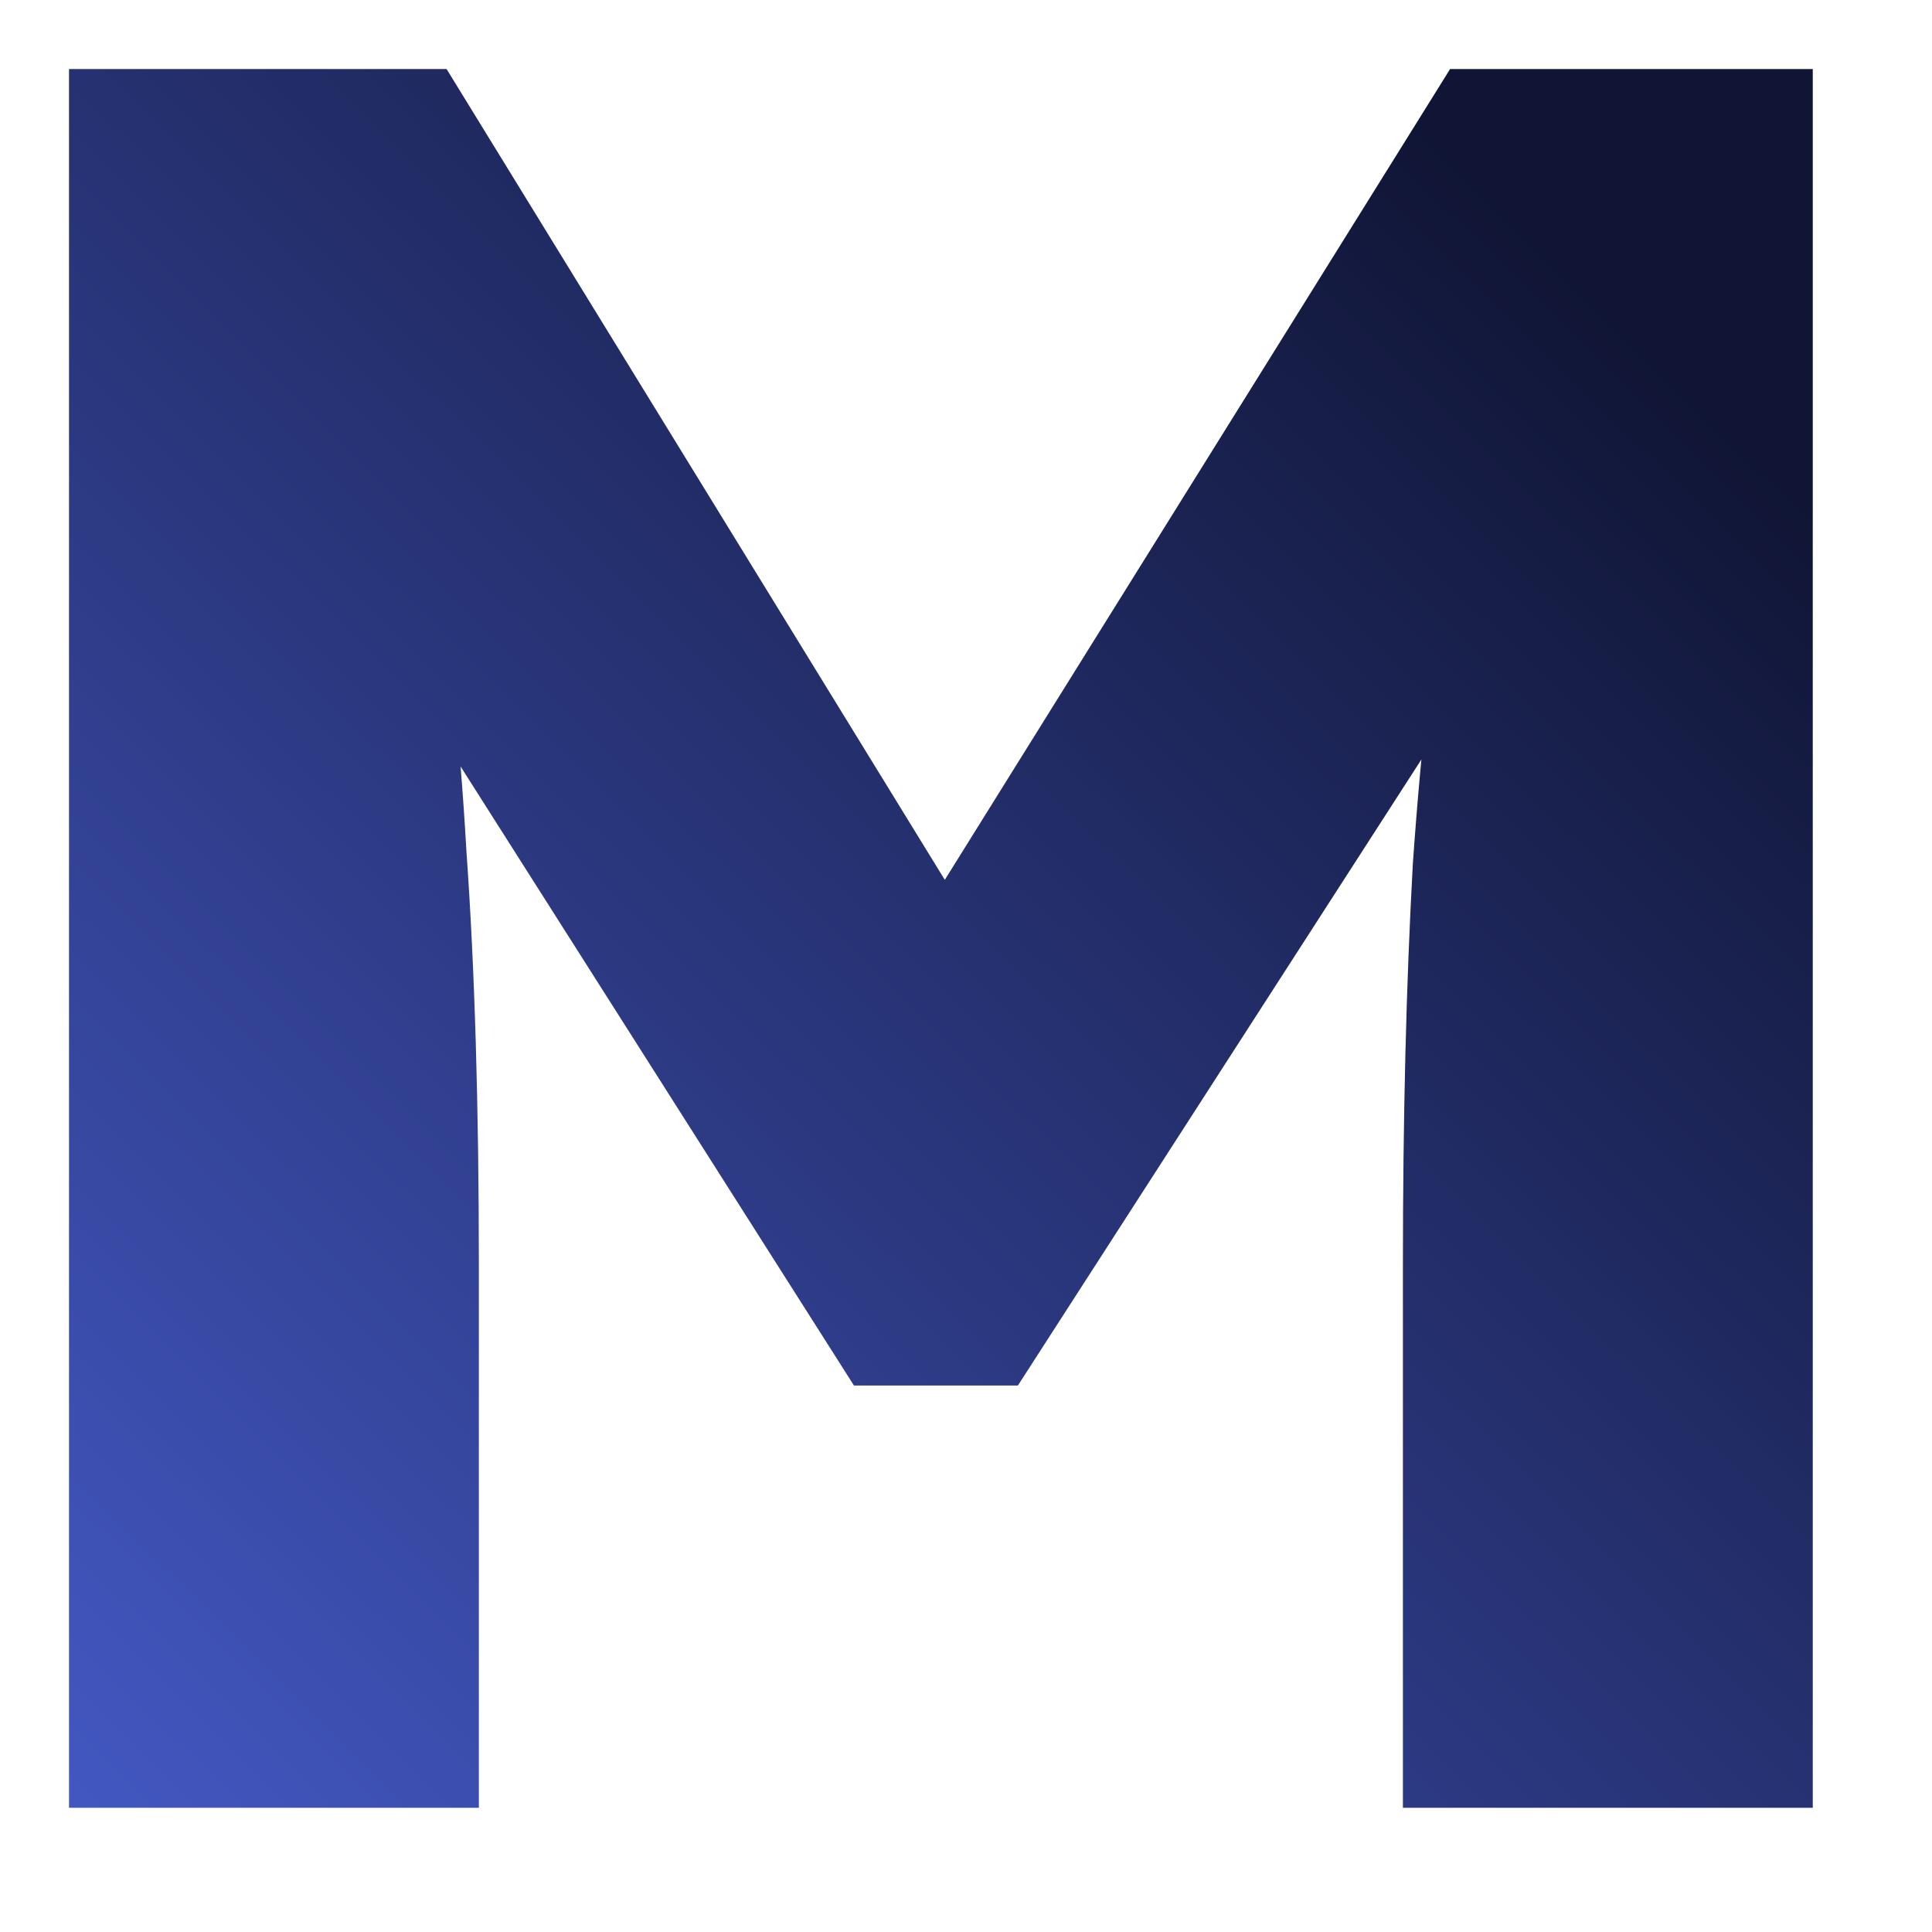 <svg width="14" height="14" viewBox="0 0 14 14" fill="none" xmlns="http://www.w3.org/2000/svg">
<g filter="url(#filter0_d_162_136)">
<path d="M1.57505e-05 12.6V9.67979e-05H2.736L7.326 7.47L5.364 7.452L10.008 9.67979e-05H12.636V12.6H9.666V8.676C9.666 7.596 9.69 6.624 9.738 5.76C9.798 4.896 9.894 4.038 10.026 3.186L10.368 4.122L6.876 9.54H5.688L2.268 4.158L2.61 3.186C2.742 3.99 2.832 4.818 2.88 5.67C2.94 6.51 2.97 7.512 2.97 8.676V12.6H1.57505e-05Z" fill="url(#paint0_linear_162_136)"/>
</g>
<defs>
<filter id="filter0_d_162_136" x="0" y="0" width="13.136" height="13.1" filterUnits="userSpaceOnUse" color-interpolation-filters="sRGB">
<feFlood flood-opacity="0" result="BackgroundImageFix"/>
<feColorMatrix in="SourceAlpha" type="matrix" values="0 0 0 0 0 0 0 0 0 0 0 0 0 0 0 0 0 0 127 0" result="hardAlpha"/>
<feOffset dx="0.5" dy="0.5"/>
<feComposite in2="hardAlpha" operator="out"/>
<feColorMatrix type="matrix" values="0 0 0 0 1 0 0 0 0 1 0 0 0 0 1 0 0 0 1 0"/>
<feBlend mode="normal" in2="BackgroundImageFix" result="effect1_dropShadow_162_136"/>
<feBlend mode="normal" in="SourceGraphic" in2="effect1_dropShadow_162_136" result="shape"/>
</filter>
<linearGradient id="paint0_linear_162_136" x1="16.197" y1="-4.4" x2="-3.562" y2="15.6" gradientUnits="userSpaceOnUse">
<stop offset="0.28" stop-color="#101535"/>
<stop offset="1" stop-color="#526BEC"/>
</linearGradient>
</defs>
</svg>

